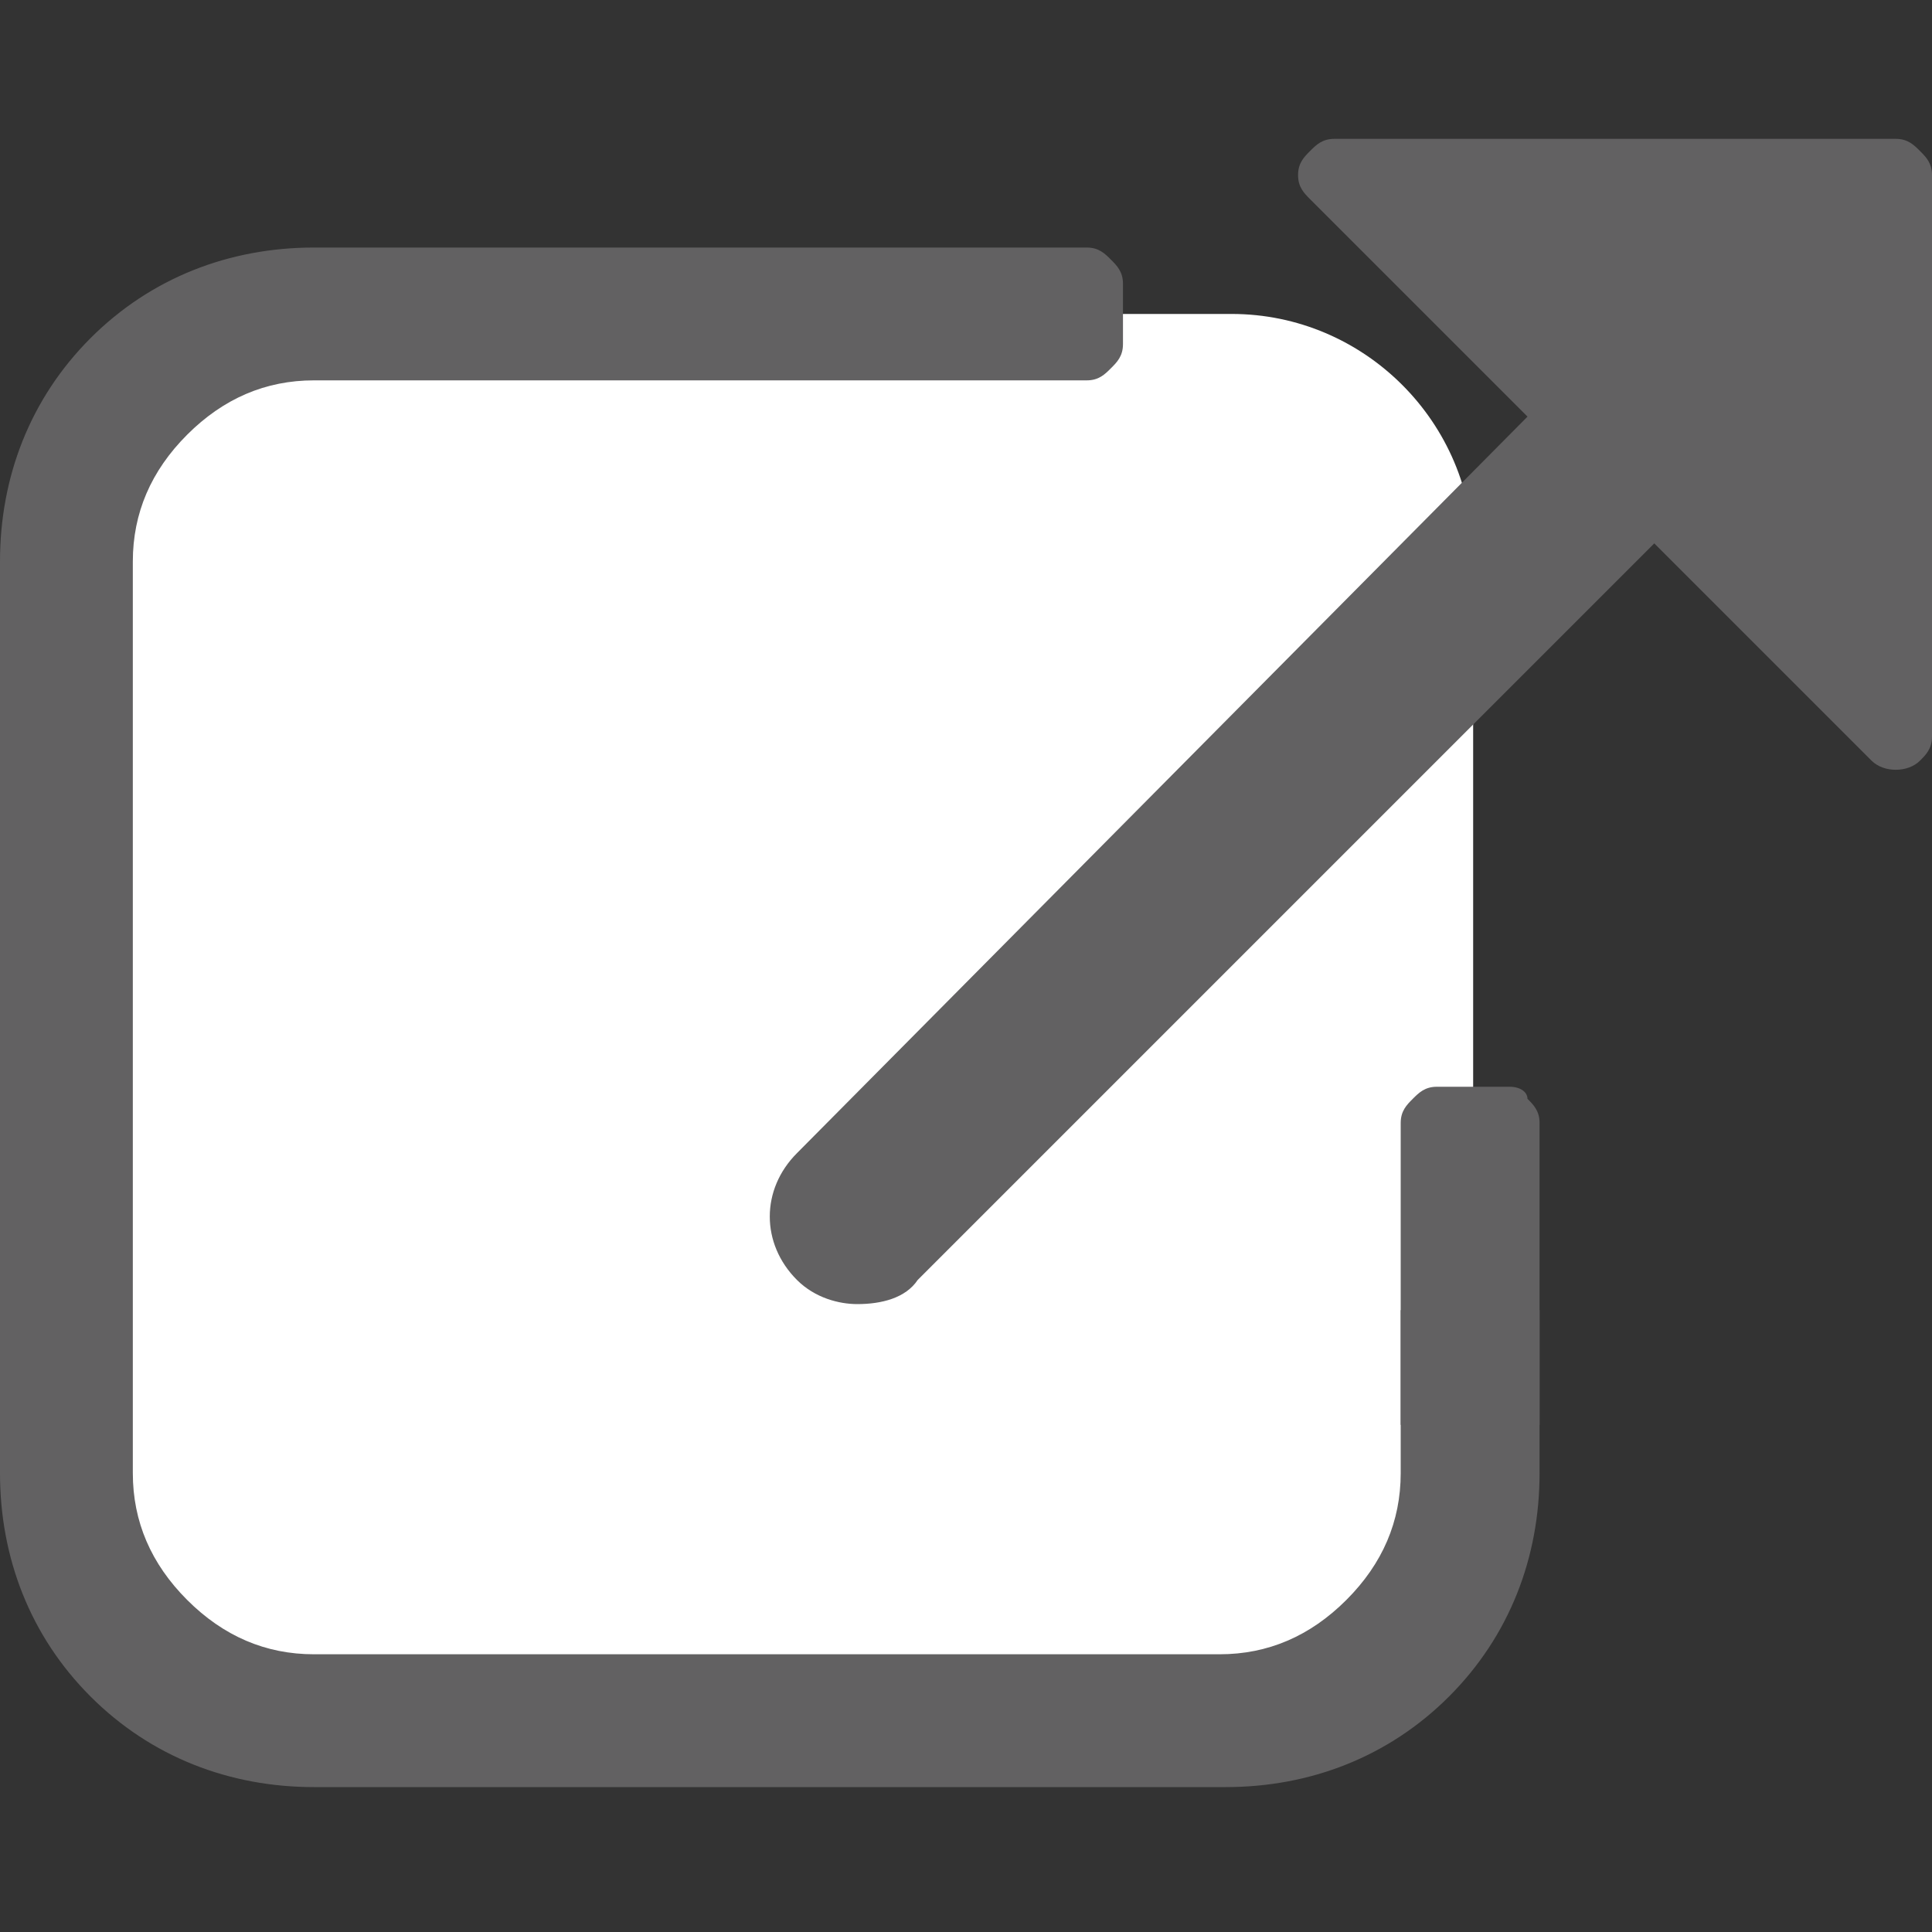 <?xml version="1.0" encoding="utf-8"?>
<!-- Generator: Adobe Illustrator 22.1.0, SVG Export Plug-In . SVG Version: 6.00 Build 0)  -->
<svg version="1.1" id="Layer_1" xmlns="http://www.w3.org/2000/svg" xmlns:xlink="http://www.w3.org/1999/xlink" x="0px" y="0px"
	 viewBox="0 0 32 32" style="enable-background:new 0 0 32 32;" xml:space="preserve">
<rect x="0" y="0" width="32" height="32" fill="#333333" stroke="none"/>
<style type="text/css">
	.st0{fill:#FFFFFF;}
	.st1{fill:#626162;}
</style>
<path class="st0" d="M20.4,28.4H5.1c-2.2,0-4-1.8-4-4V9.2c0-2.2,1.8-4,4-4h15.3c2.2,0,4,1.8,4,4v15.3C24.3,26.7,22.6,28.4,20.4,28.4
	z"/>
<g>
	<path class="st1" d="M25,18h-1.2c-0.2,0-0.3,0.1-0.4,0.2s-0.2,0.2-0.2,0.4v5.8c0,0.8-0.3,1.5-0.9,2.1s-1.3,0.9-2.1,0.9h-15
		c-0.8,0-1.5-0.3-2.1-0.9s-0.9-1.3-0.9-2.1V9.3c0-0.8,0.3-1.5,0.9-2.1s1.3-0.9,2.1-0.9H18c0.2,0,0.3-0.1,0.4-0.2s0.2-0.2,0.2-0.4v-1
		c0-0.2-0.1-0.3-0.2-0.4S18.2,4.1,18,4.1H5.2c-1.4,0-2.7,0.5-3.7,1.5S0,7.9,0,9.3v15.1c0,1.4,0.5,2.7,1.5,3.7s2.3,1.5,3.7,1.5h15.1
		c1.4,0,2.7-0.5,3.7-1.5s1.5-2.3,1.5-3.7v-5.8c0-0.2-0.1-0.3-0.2-0.4C25.3,18.1,25.2,18,25,18L25,18z"/>
	<path class="st1" d="M25.4,6.8L13.2,19.1c-0.6,0.6-0.6,1.5,0,2.1c0.3,0.3,0.7,0.4,1,0.4c0.4,0,0.8-0.1,1-0.4L27.5,8.9L25.4,6.8z"/>
	<g>
		<path class="st1" d="M22.1,2.3c-0.2,0-0.3,0.1-0.4,0.2c-0.1,0.1-0.2,0.2-0.2,0.4s0.1,0.3,0.2,0.4l9.3,9.3c0.2,0.2,0.6,0.2,0.8,0
			c0.1-0.1,0.2-0.2,0.2-0.4V2.9c0-0.2-0.1-0.3-0.2-0.4c-0.1-0.1-0.2-0.2-0.4-0.2H22.1z"/>
	</g>
</g>
<polyline class="st1" points="25.5,23.6 23.2,23.6 23.2,21.7 25.5,21.7 "/>
</svg>

